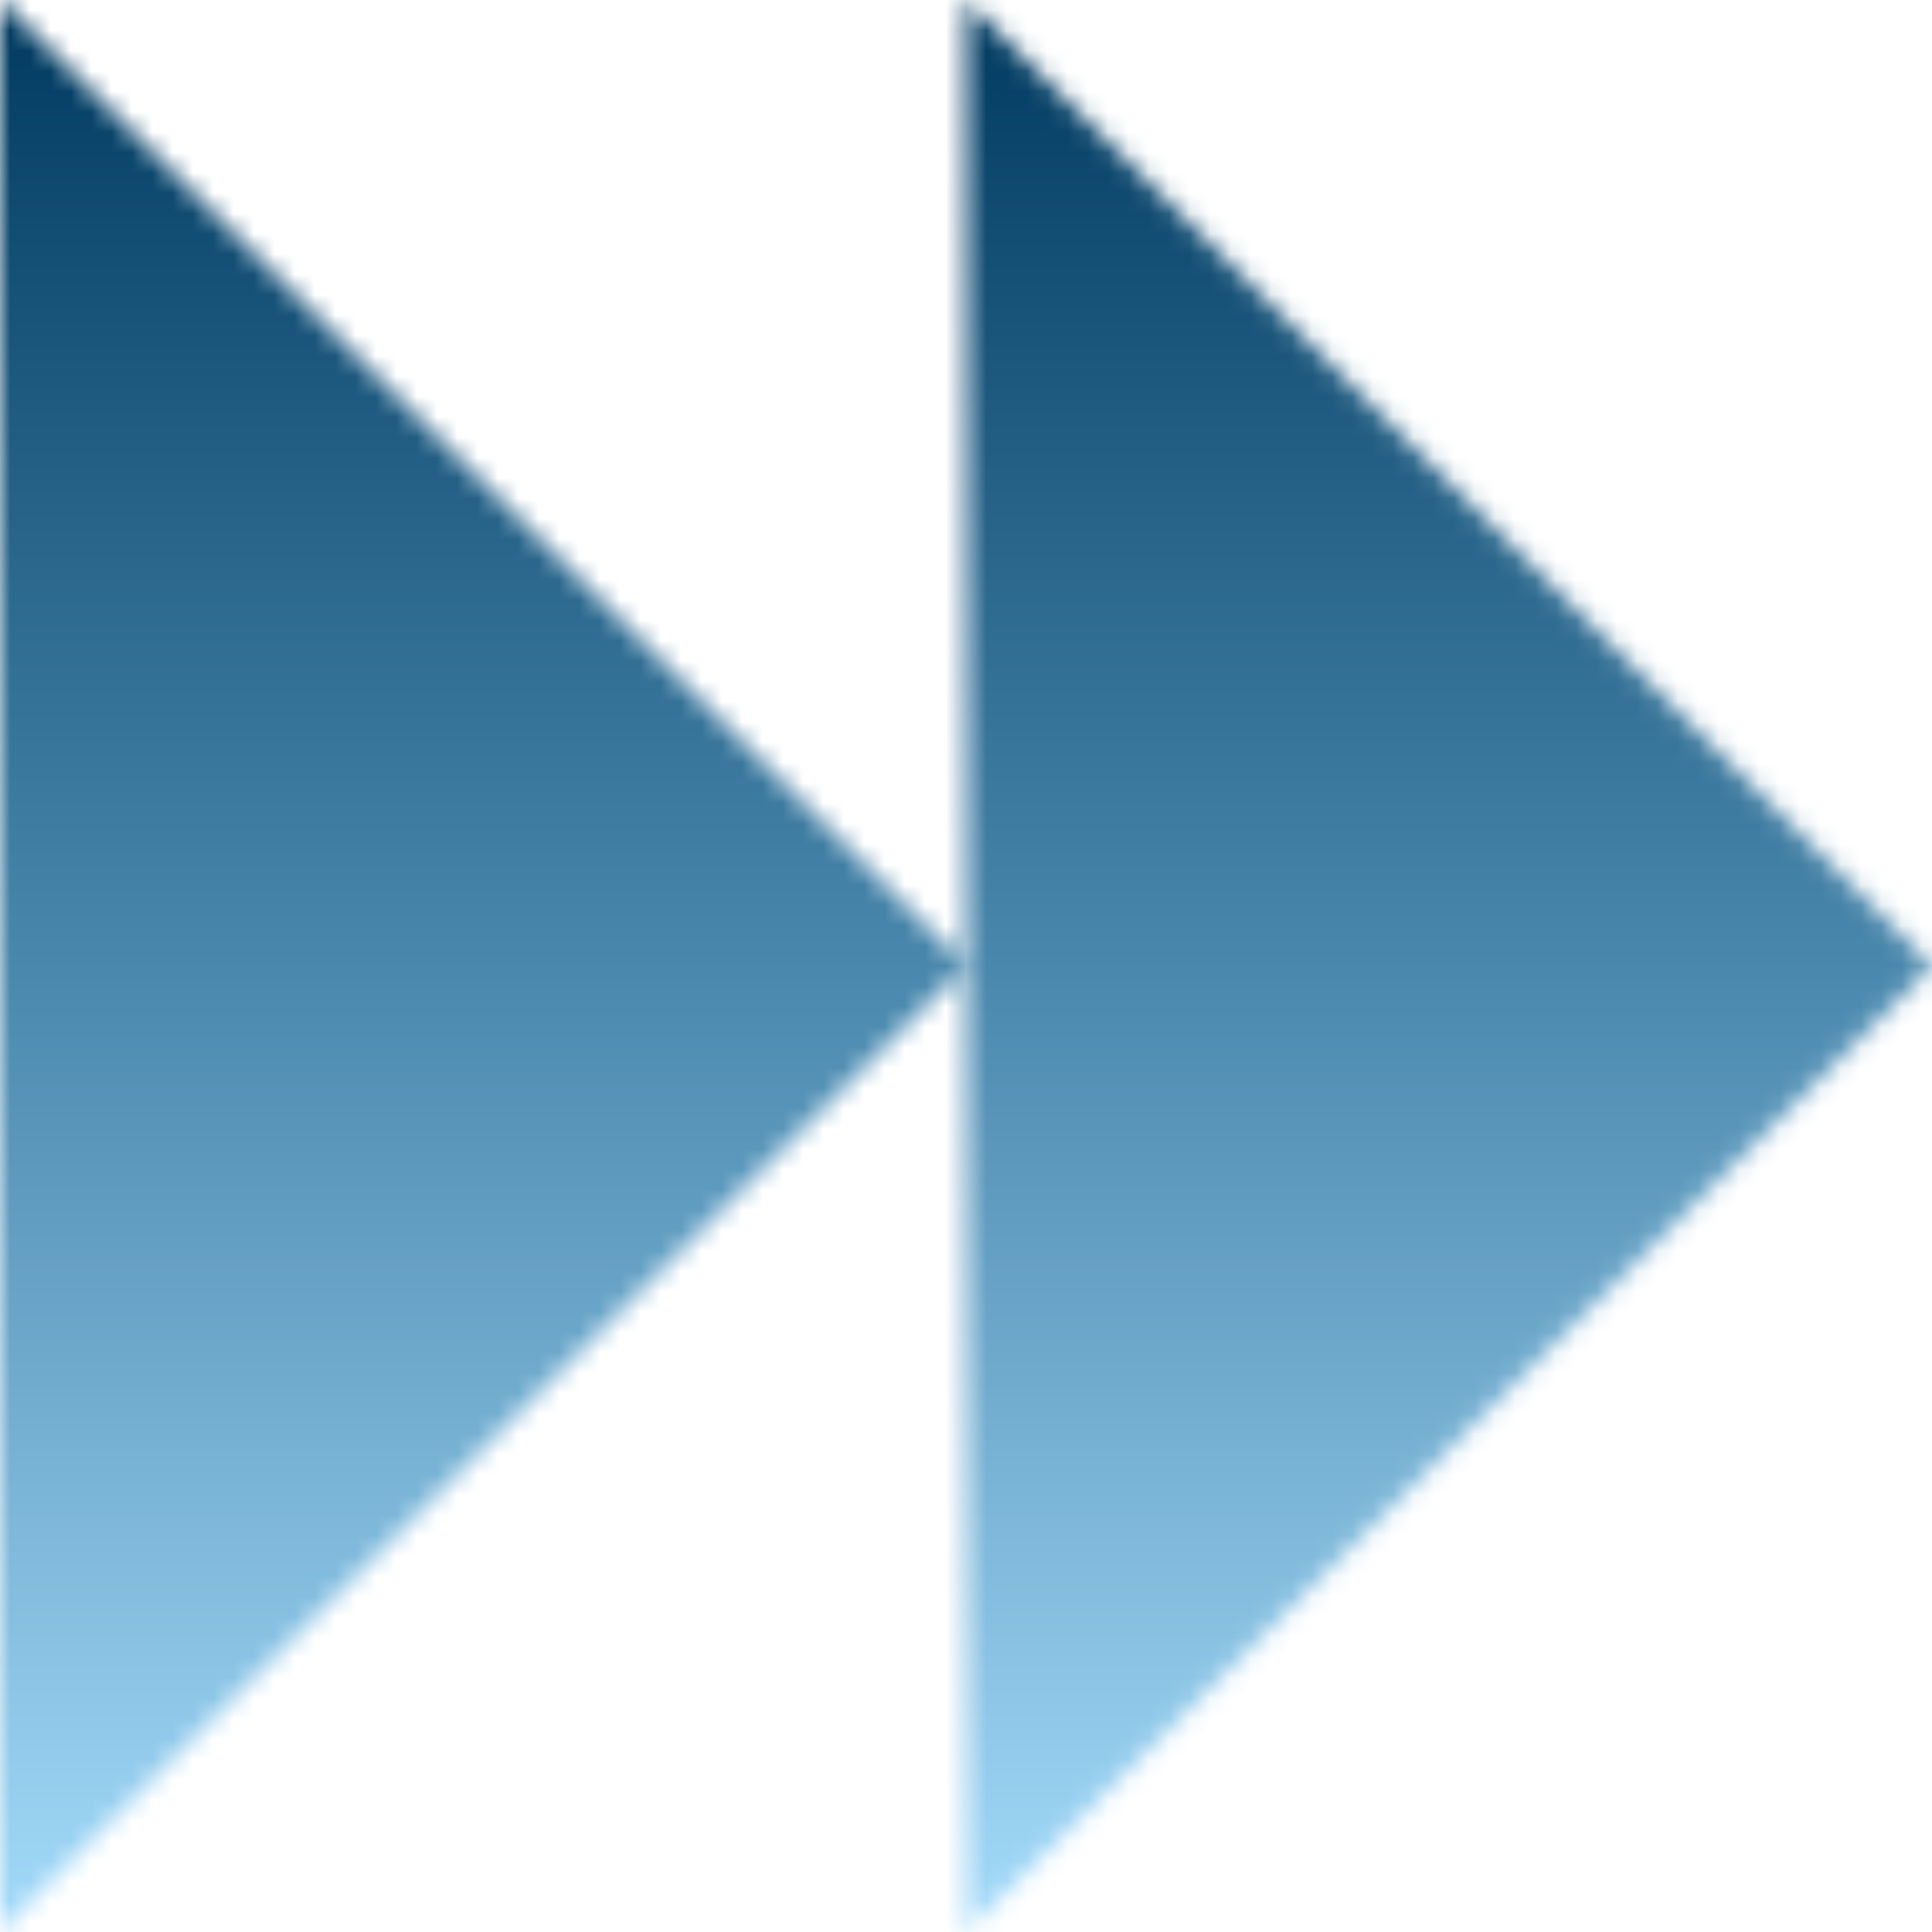 <?xml version="1.0" encoding="UTF-8"?> <svg xmlns="http://www.w3.org/2000/svg" width="95" height="95" viewBox="0 0 95 95" fill="none"><mask id="mask0_129_265" style="mask-type:alpha" maskUnits="userSpaceOnUse" x="0" y="0" width="95" height="95"><path d="M47.5 47.5L0 95V0L47.5 47.5Z" fill="#848484"></path><path d="M95 47.5L47.5 95L47.5 0L95 47.5Z" fill="#848484"></path></mask><g mask="url(#mask0_129_265)"><rect x="95" y="95" width="95" height="95" transform="rotate(180 95 95)" fill="url(#paint0_linear_129_265)"></rect></g><defs><linearGradient id="paint0_linear_129_265" x1="142.5" y1="95" x2="142.5" y2="190" gradientUnits="userSpaceOnUse"><stop stop-color="#A3DAFA"></stop><stop offset="0.503" stop-color="#4987AC"></stop><stop offset="1" stop-color="#003A60"></stop></linearGradient></defs></svg> 